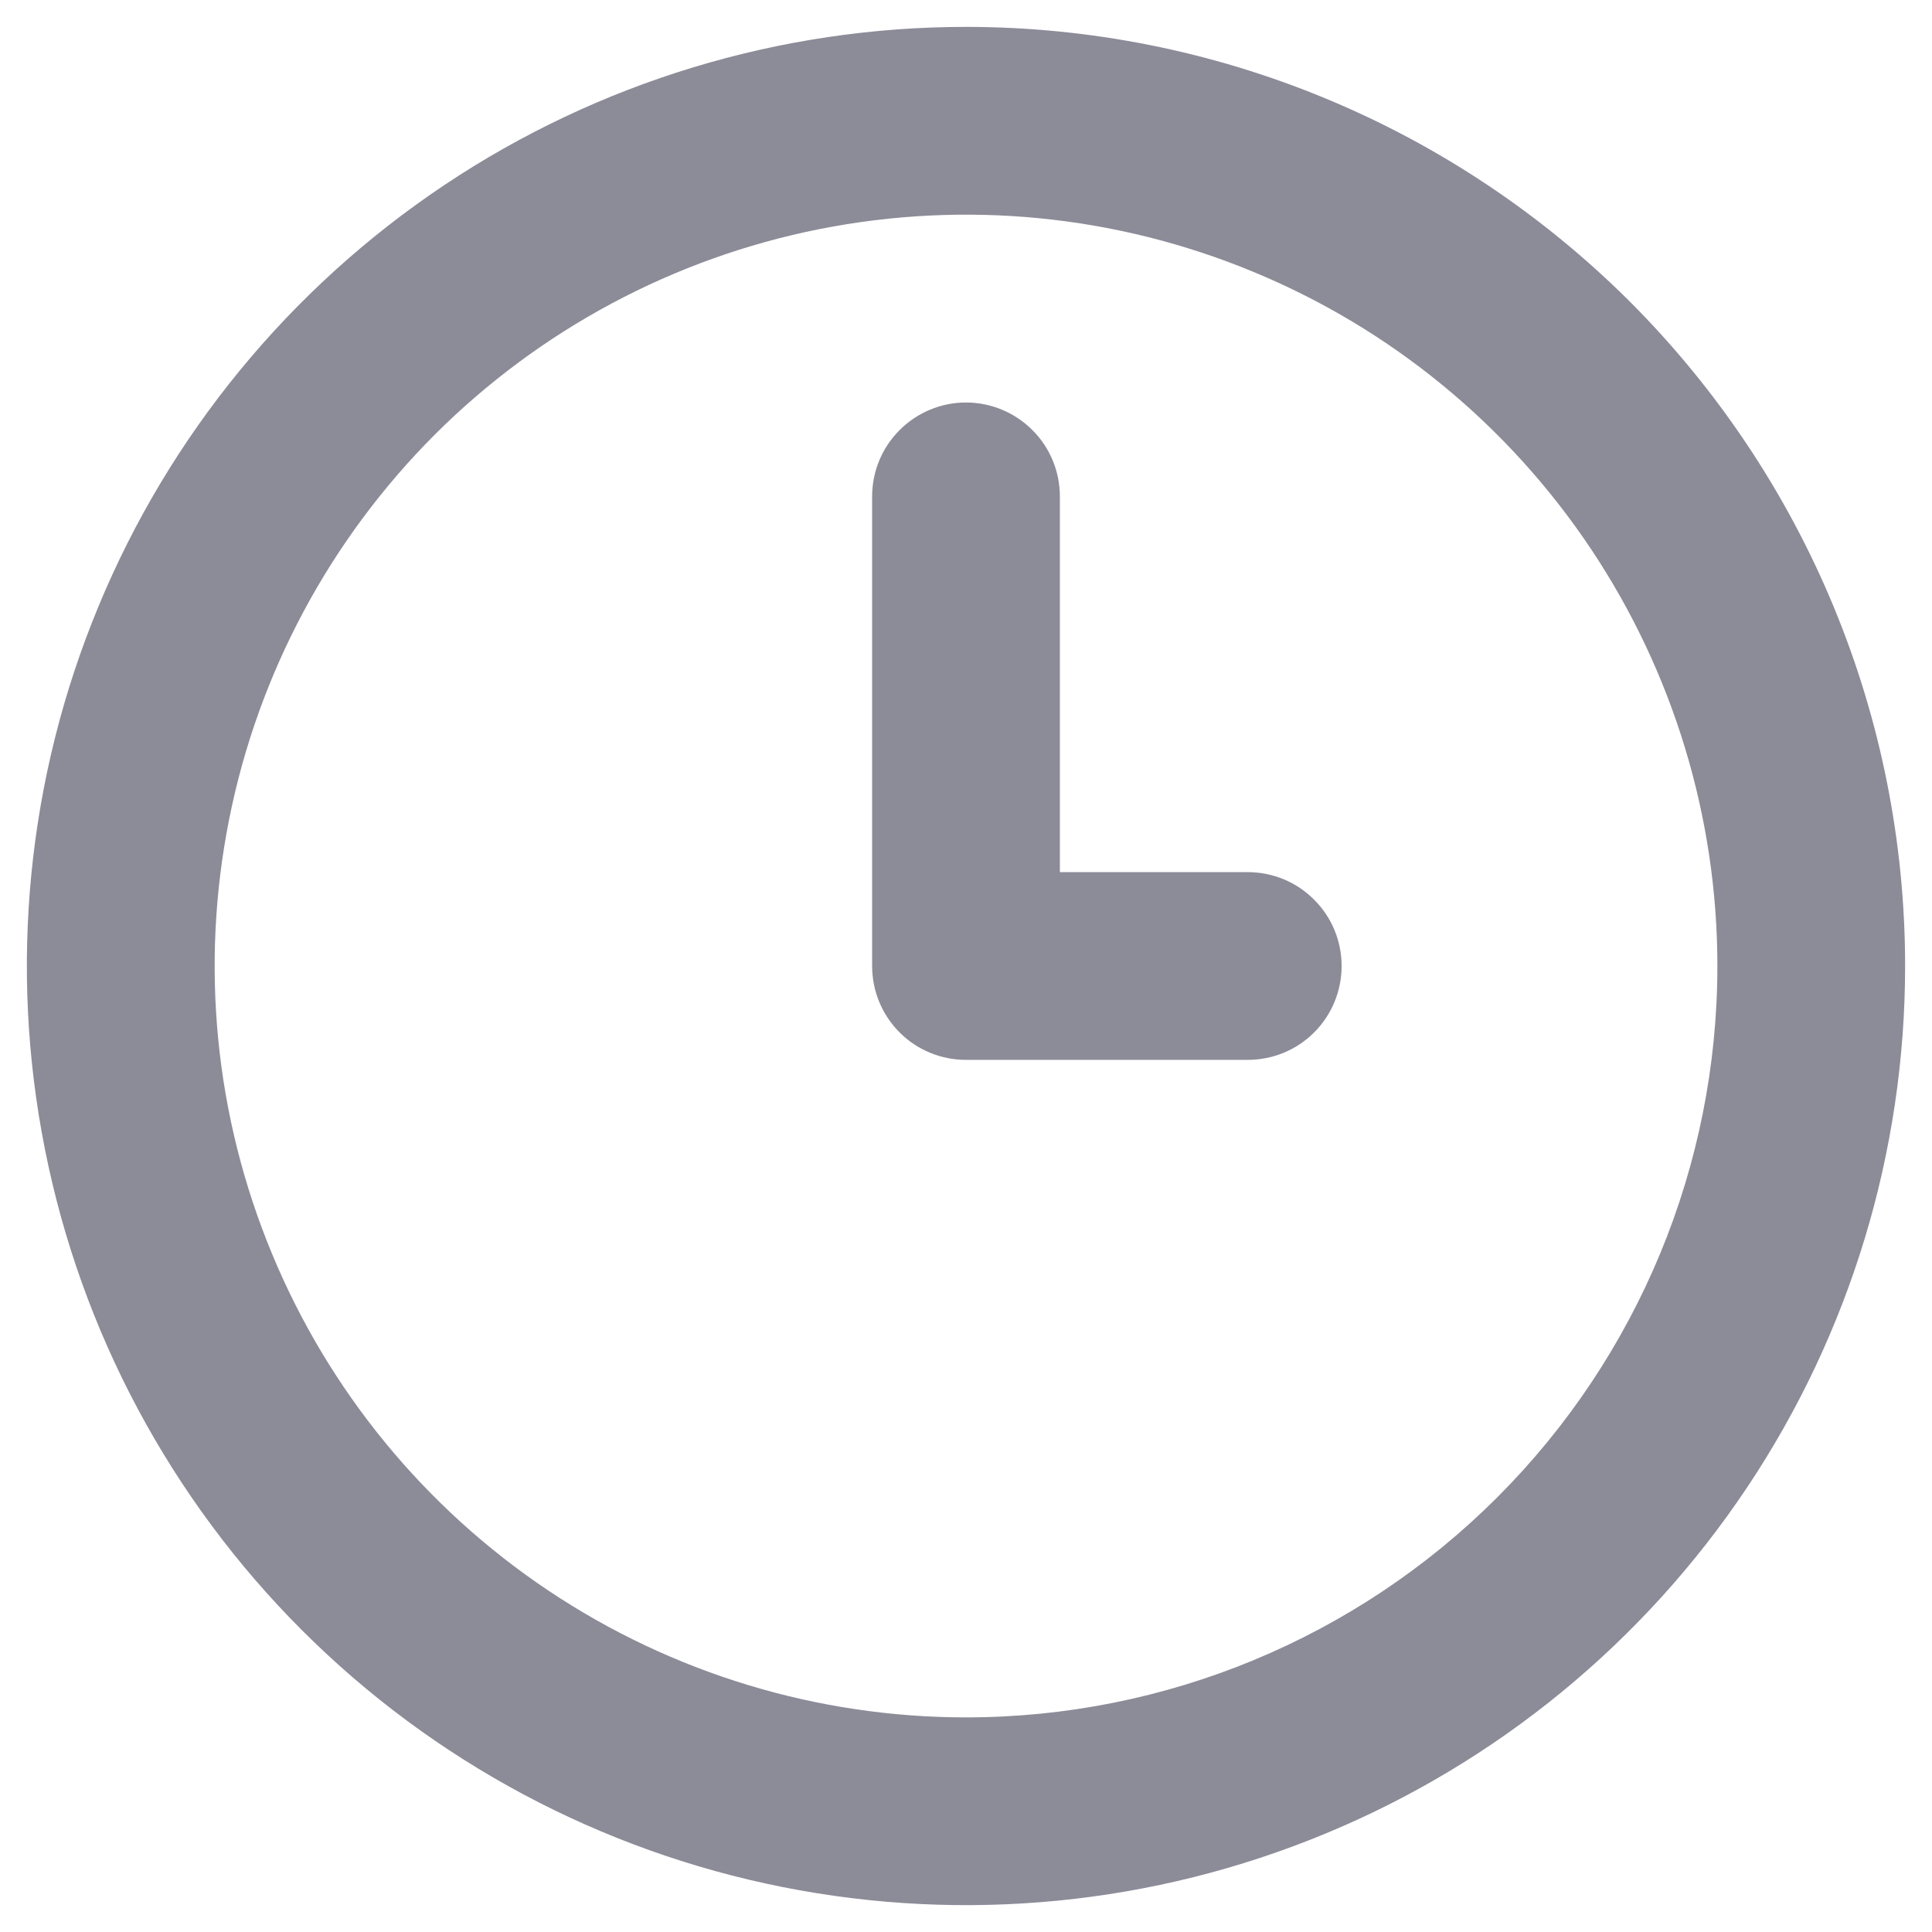 <svg width="12" height="12" viewBox="0 0 12 12" fill="none" xmlns="http://www.w3.org/2000/svg">
<path d="M7.75 5.417H6.583V3.083C6.583 2.929 6.522 2.78 6.412 2.671C6.303 2.562 6.155 2.5 6 2.5C5.845 2.5 5.697 2.562 5.588 2.671C5.478 2.78 5.417 2.929 5.417 3.083V6C5.417 6.155 5.478 6.303 5.588 6.413C5.697 6.522 5.845 6.583 6 6.583H7.75C7.905 6.583 8.053 6.522 8.162 6.413C8.272 6.303 8.333 6.155 8.333 6C8.333 5.845 8.272 5.697 8.162 5.588C8.053 5.478 7.905 5.417 7.75 5.417ZM6 0.167C4.846 0.167 3.718 0.509 2.759 1.15C1.8 1.791 1.052 2.702 0.611 3.768C0.169 4.834 0.054 6.007 0.279 7.138C0.504 8.27 1.059 9.309 1.875 10.125C2.691 10.941 3.73 11.496 4.862 11.721C5.994 11.946 7.166 11.831 8.232 11.389C9.298 10.948 10.209 10.2 10.85 9.241C11.491 8.282 11.833 7.154 11.833 6C11.833 5.234 11.682 4.475 11.389 3.768C11.096 3.06 10.666 2.417 10.125 1.875C9.583 1.334 8.94 0.904 8.232 0.611C7.525 0.318 6.766 0.167 6 0.167V0.167ZM6 10.667C5.077 10.667 4.175 10.393 3.407 9.88C2.64 9.367 2.042 8.639 1.689 7.786C1.335 6.933 1.243 5.995 1.423 5.09C1.603 4.184 2.048 3.353 2.7 2.7C3.353 2.048 4.184 1.603 5.09 1.423C5.995 1.243 6.933 1.335 7.786 1.689C8.639 2.042 9.367 2.64 9.88 3.407C10.393 4.175 10.667 5.077 10.667 6C10.667 7.238 10.175 8.425 9.3 9.3C8.425 10.175 7.238 10.667 6 10.667V10.667Z" fill="#8C8B98"/>
</svg>
